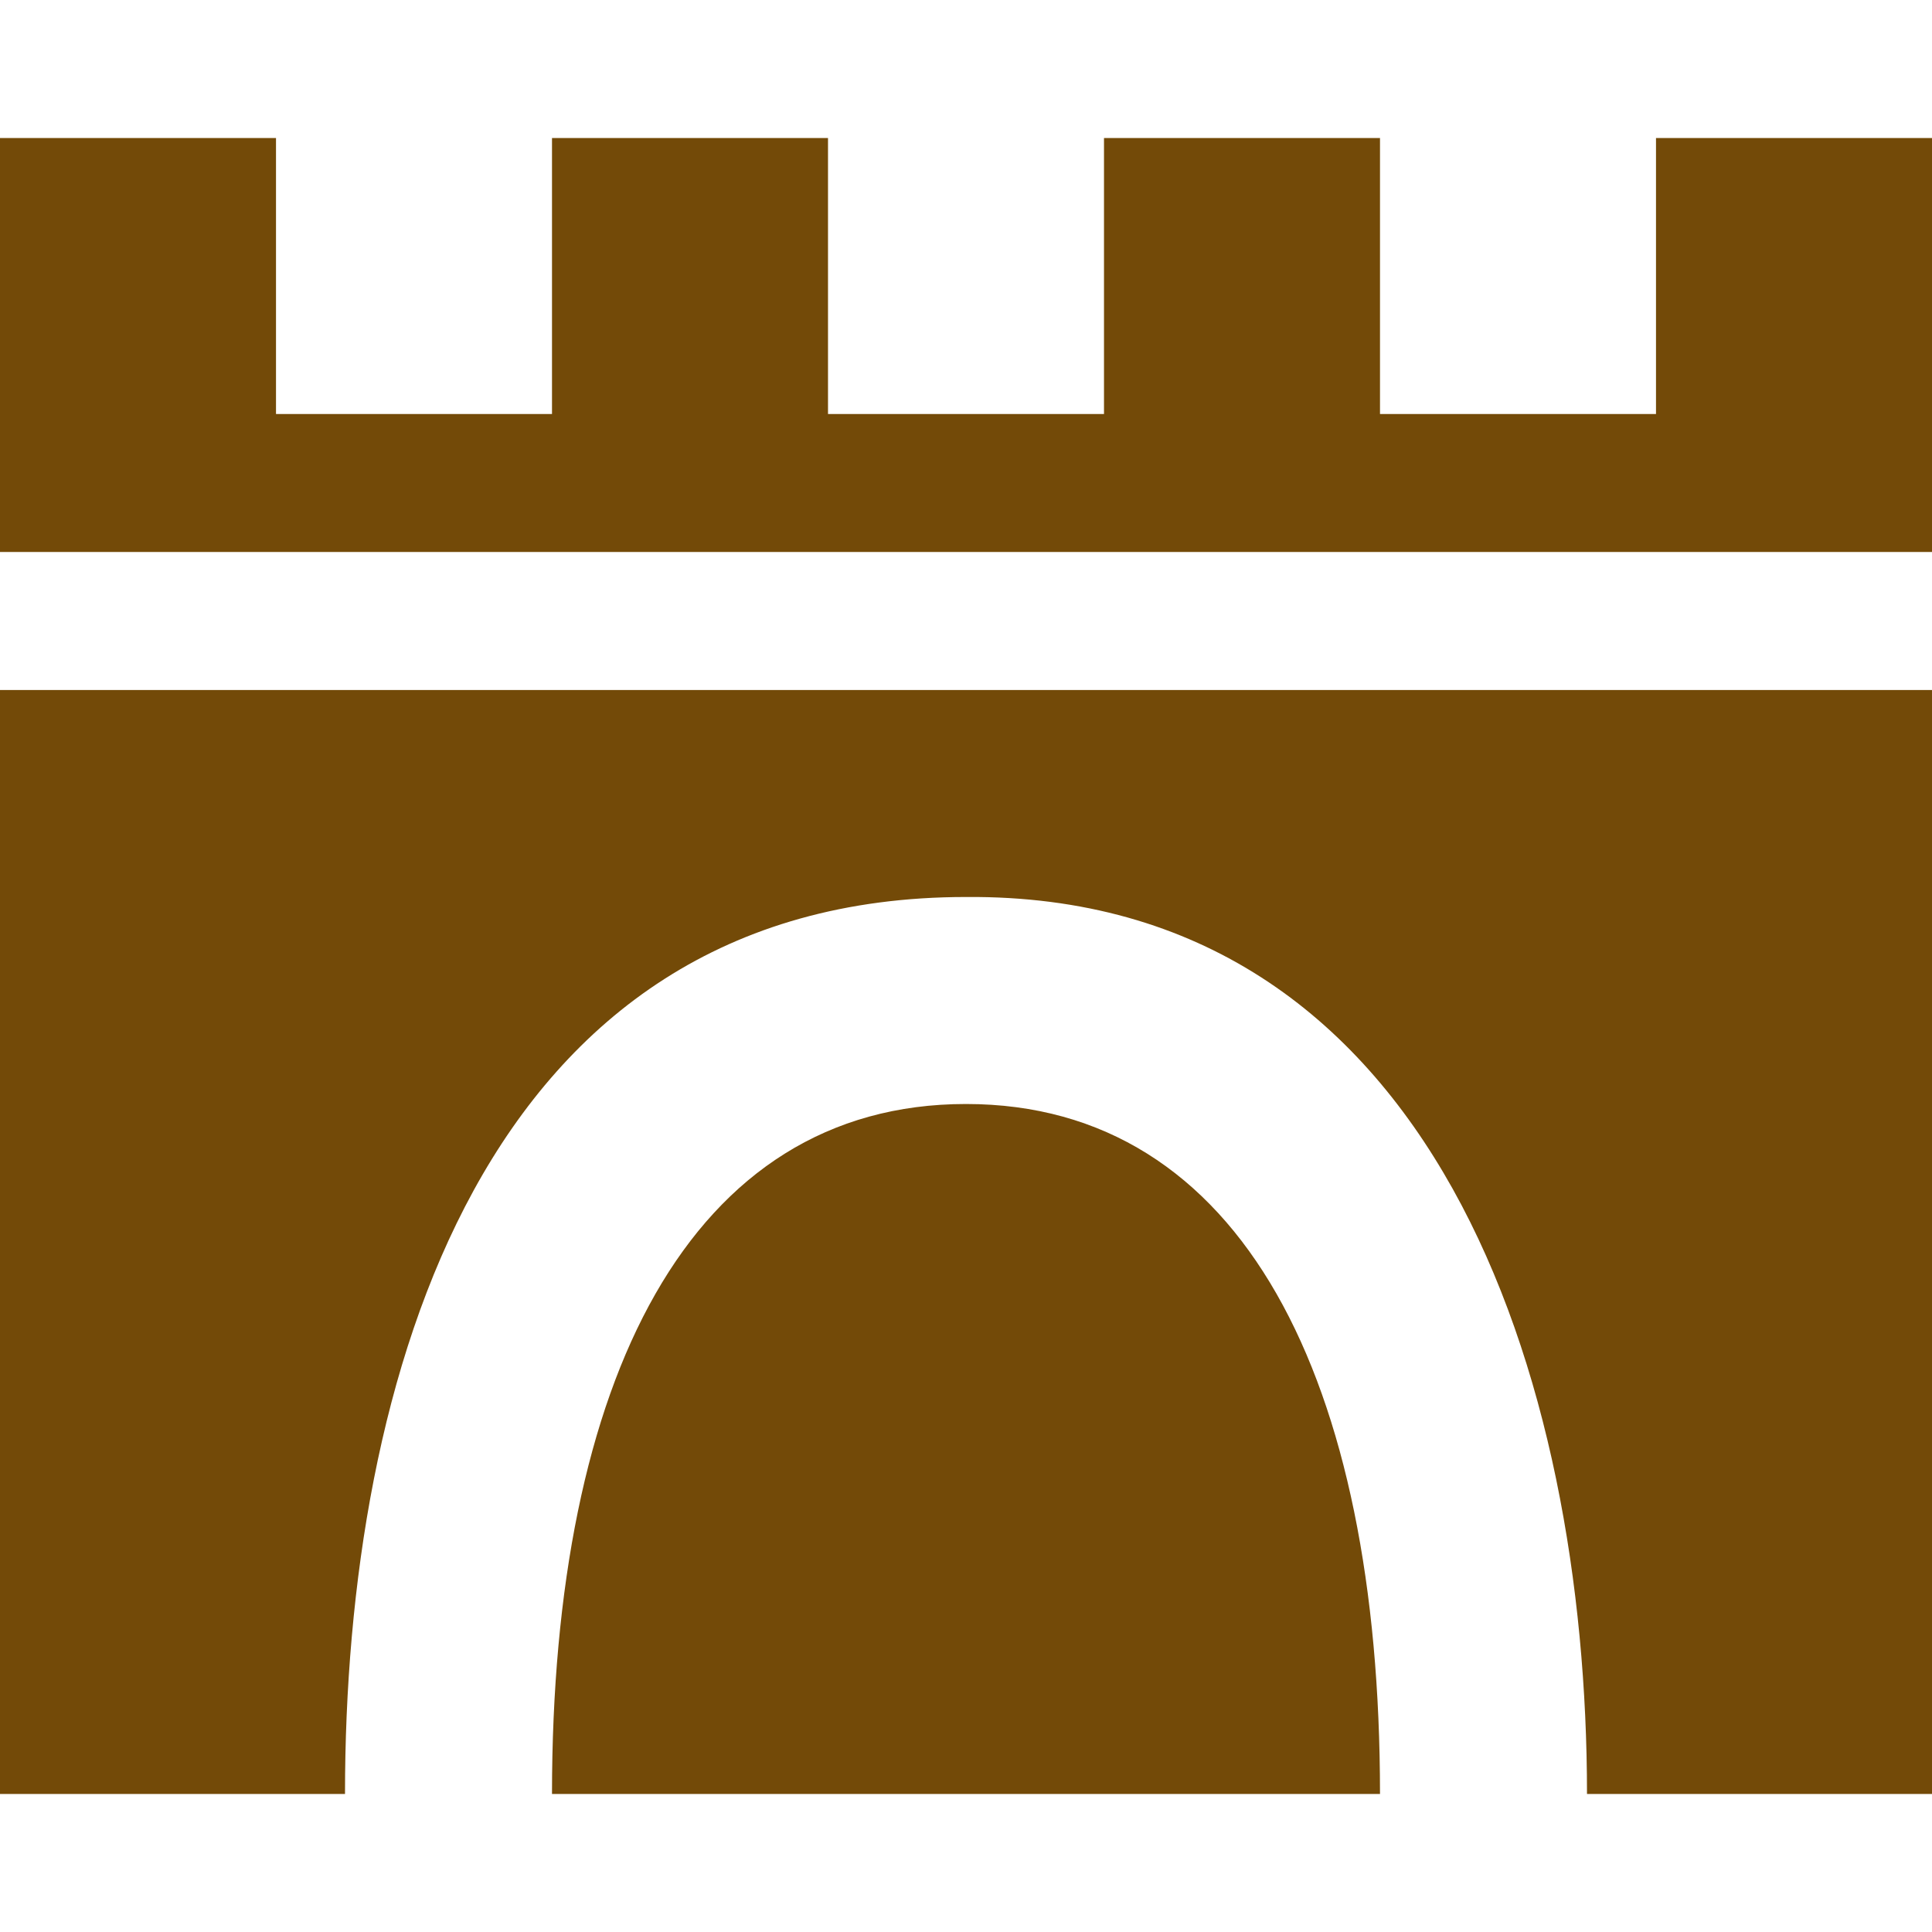 <svg width="14" height="14" viewBox="0 0 14 14" fill="none" xmlns="http://www.w3.org/2000/svg">
<g clip-path="url(#clip0)">
<path d="M0 1V4H14V1H12V3H10V1H8V3H6V1H4V3H2V1H0ZM0 5V13H2.5C2.5 10 3.488 6.5 7 6.5C10.405 6.473 11.5 10 11.5 13H14V5H0ZM7 8C5 8 4 10 4 13H10C10 10 9 8 7 8Z" fill="#734A08"/>
</g>
<defs>
<clipPath id="clip0">
<rect width="14" height="14" fill="white"/>
</clipPath>
</defs>
</svg>
